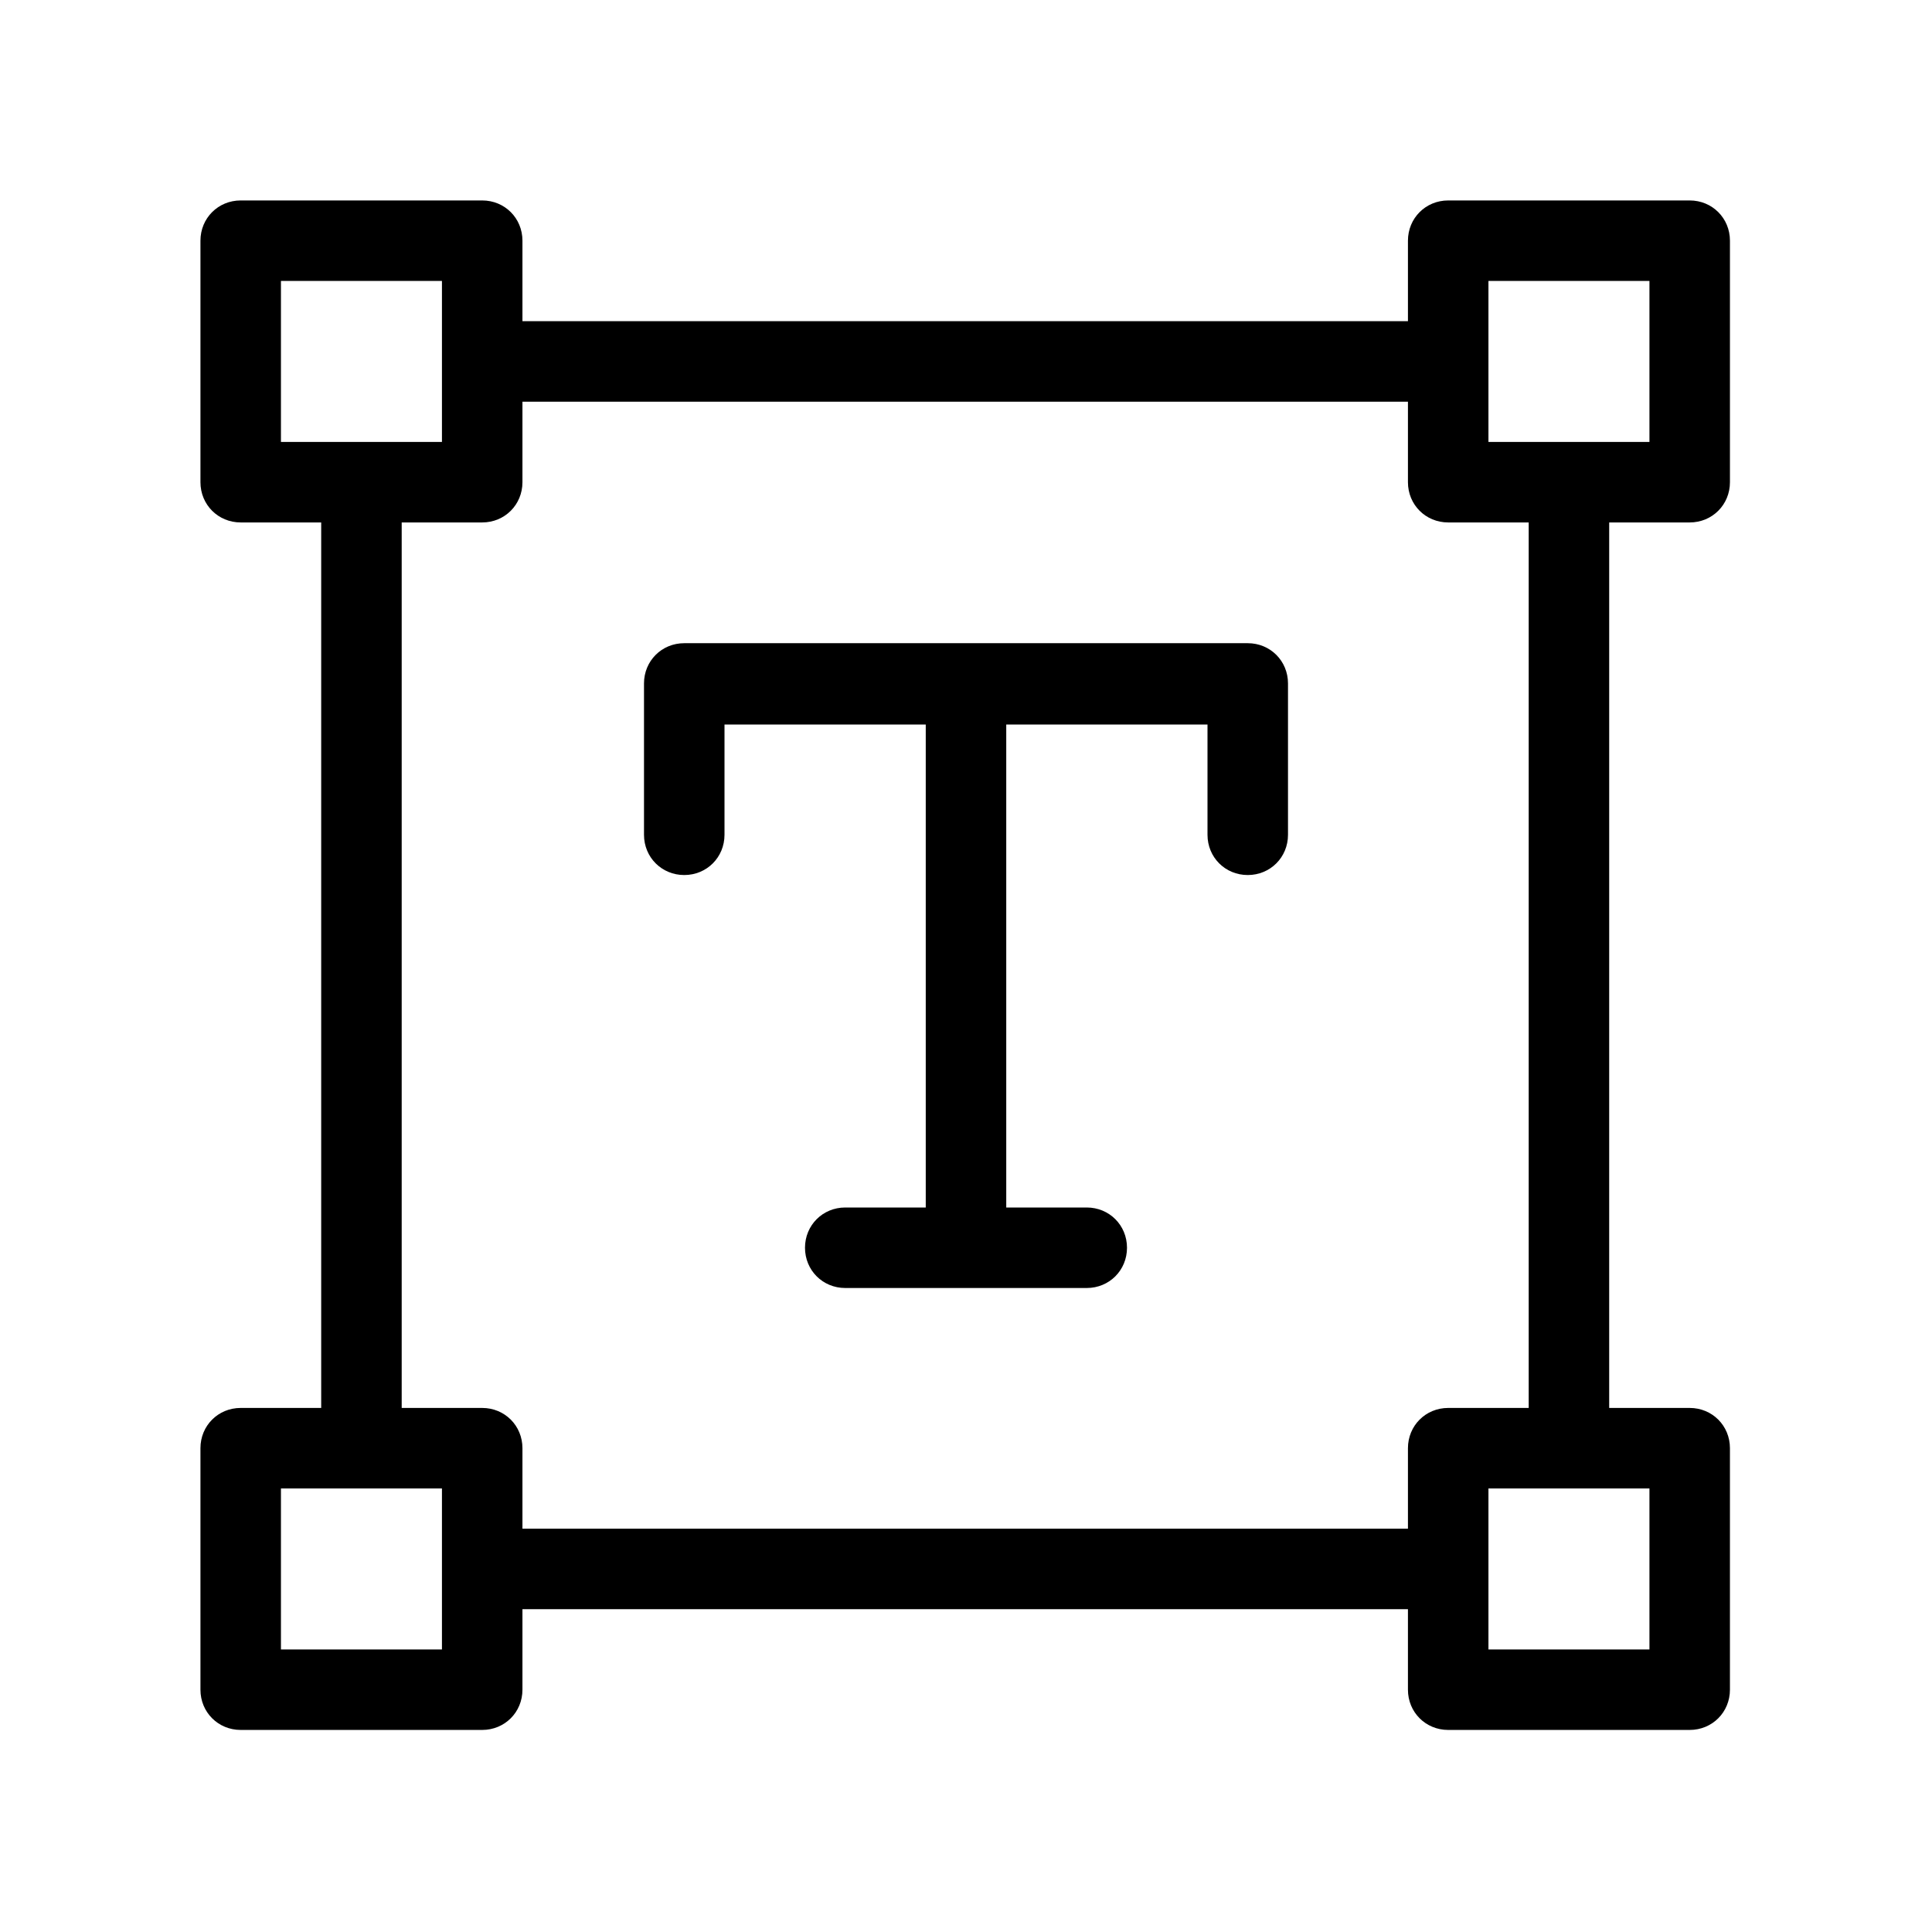 <?xml version="1.0" encoding="UTF-8"?>
<svg id="Ebene_1" xmlns="http://www.w3.org/2000/svg" version="1.1" viewBox="0 0 24 24">
  <!-- Generator: Adobe Illustrator 30.0.0, SVG Export Plug-In . SVG Version: 2.1.1 Build 123)  -->
  <defs>
    <style>
      .st0 {
        fill-rule: evenodd;
      }
    </style>
  </defs>
  <path d="M8,8.49c0-.28.22-.5.5-.5h7c.28,0,.5.22.5.5v1.88c0,.28-.22.5-.5.5s-.5-.22-.5-.5v-1.37h-2.5v6h1c.28,0,.5.22.5.5s-.22.5-.5.5h-3c-.28,0-.5-.22-.5-.5s.22-.5.5-.5h1v-6h-2.5v1.37c0,.28-.22.5-.5.5s-.5-.22-.5-.5v-1.87h0Z"/>
  <path class="st0" d="M2.99,2.49c-.28,0-.5.22-.5.5v3c0,.28.22.5.5.5h1v11h-1c-.28,0-.5.22-.5.5v3c0,.28.22.5.5.5h3c.28,0,.5-.22.5-.5v-1h11v1c0,.28.22.5.5.5h3c.28,0,.5-.22.5-.5v-3c0-.28-.22-.5-.5-.5h-1V6.49h1c.28,0,.5-.22.5-.5v-3c0-.28-.22-.5-.5-.5h-3c-.28,0-.5.22-.5.5v1H6.49v-1c0-.28-.22-.5-.5-.5,0,0-3,0-3,0ZM6.49,4.99v1c0,.28-.22.5-.5.5h-1v11h1c.28,0,.5.22.5.5v1h11v-1c0-.28.22-.5.5-.5h1V6.49h-1c-.28,0-.5-.22-.5-.5v-1H6.49ZM3.49,5.49v-2h2v2s-2,0-2,0ZM3.49,20.49v-2h2v2s-2,0-2,0ZM18.49,3.49v2h2v-2s-2,0-2,0ZM18.49,20.49v-2h2v2h-2Z"/>
</svg>
